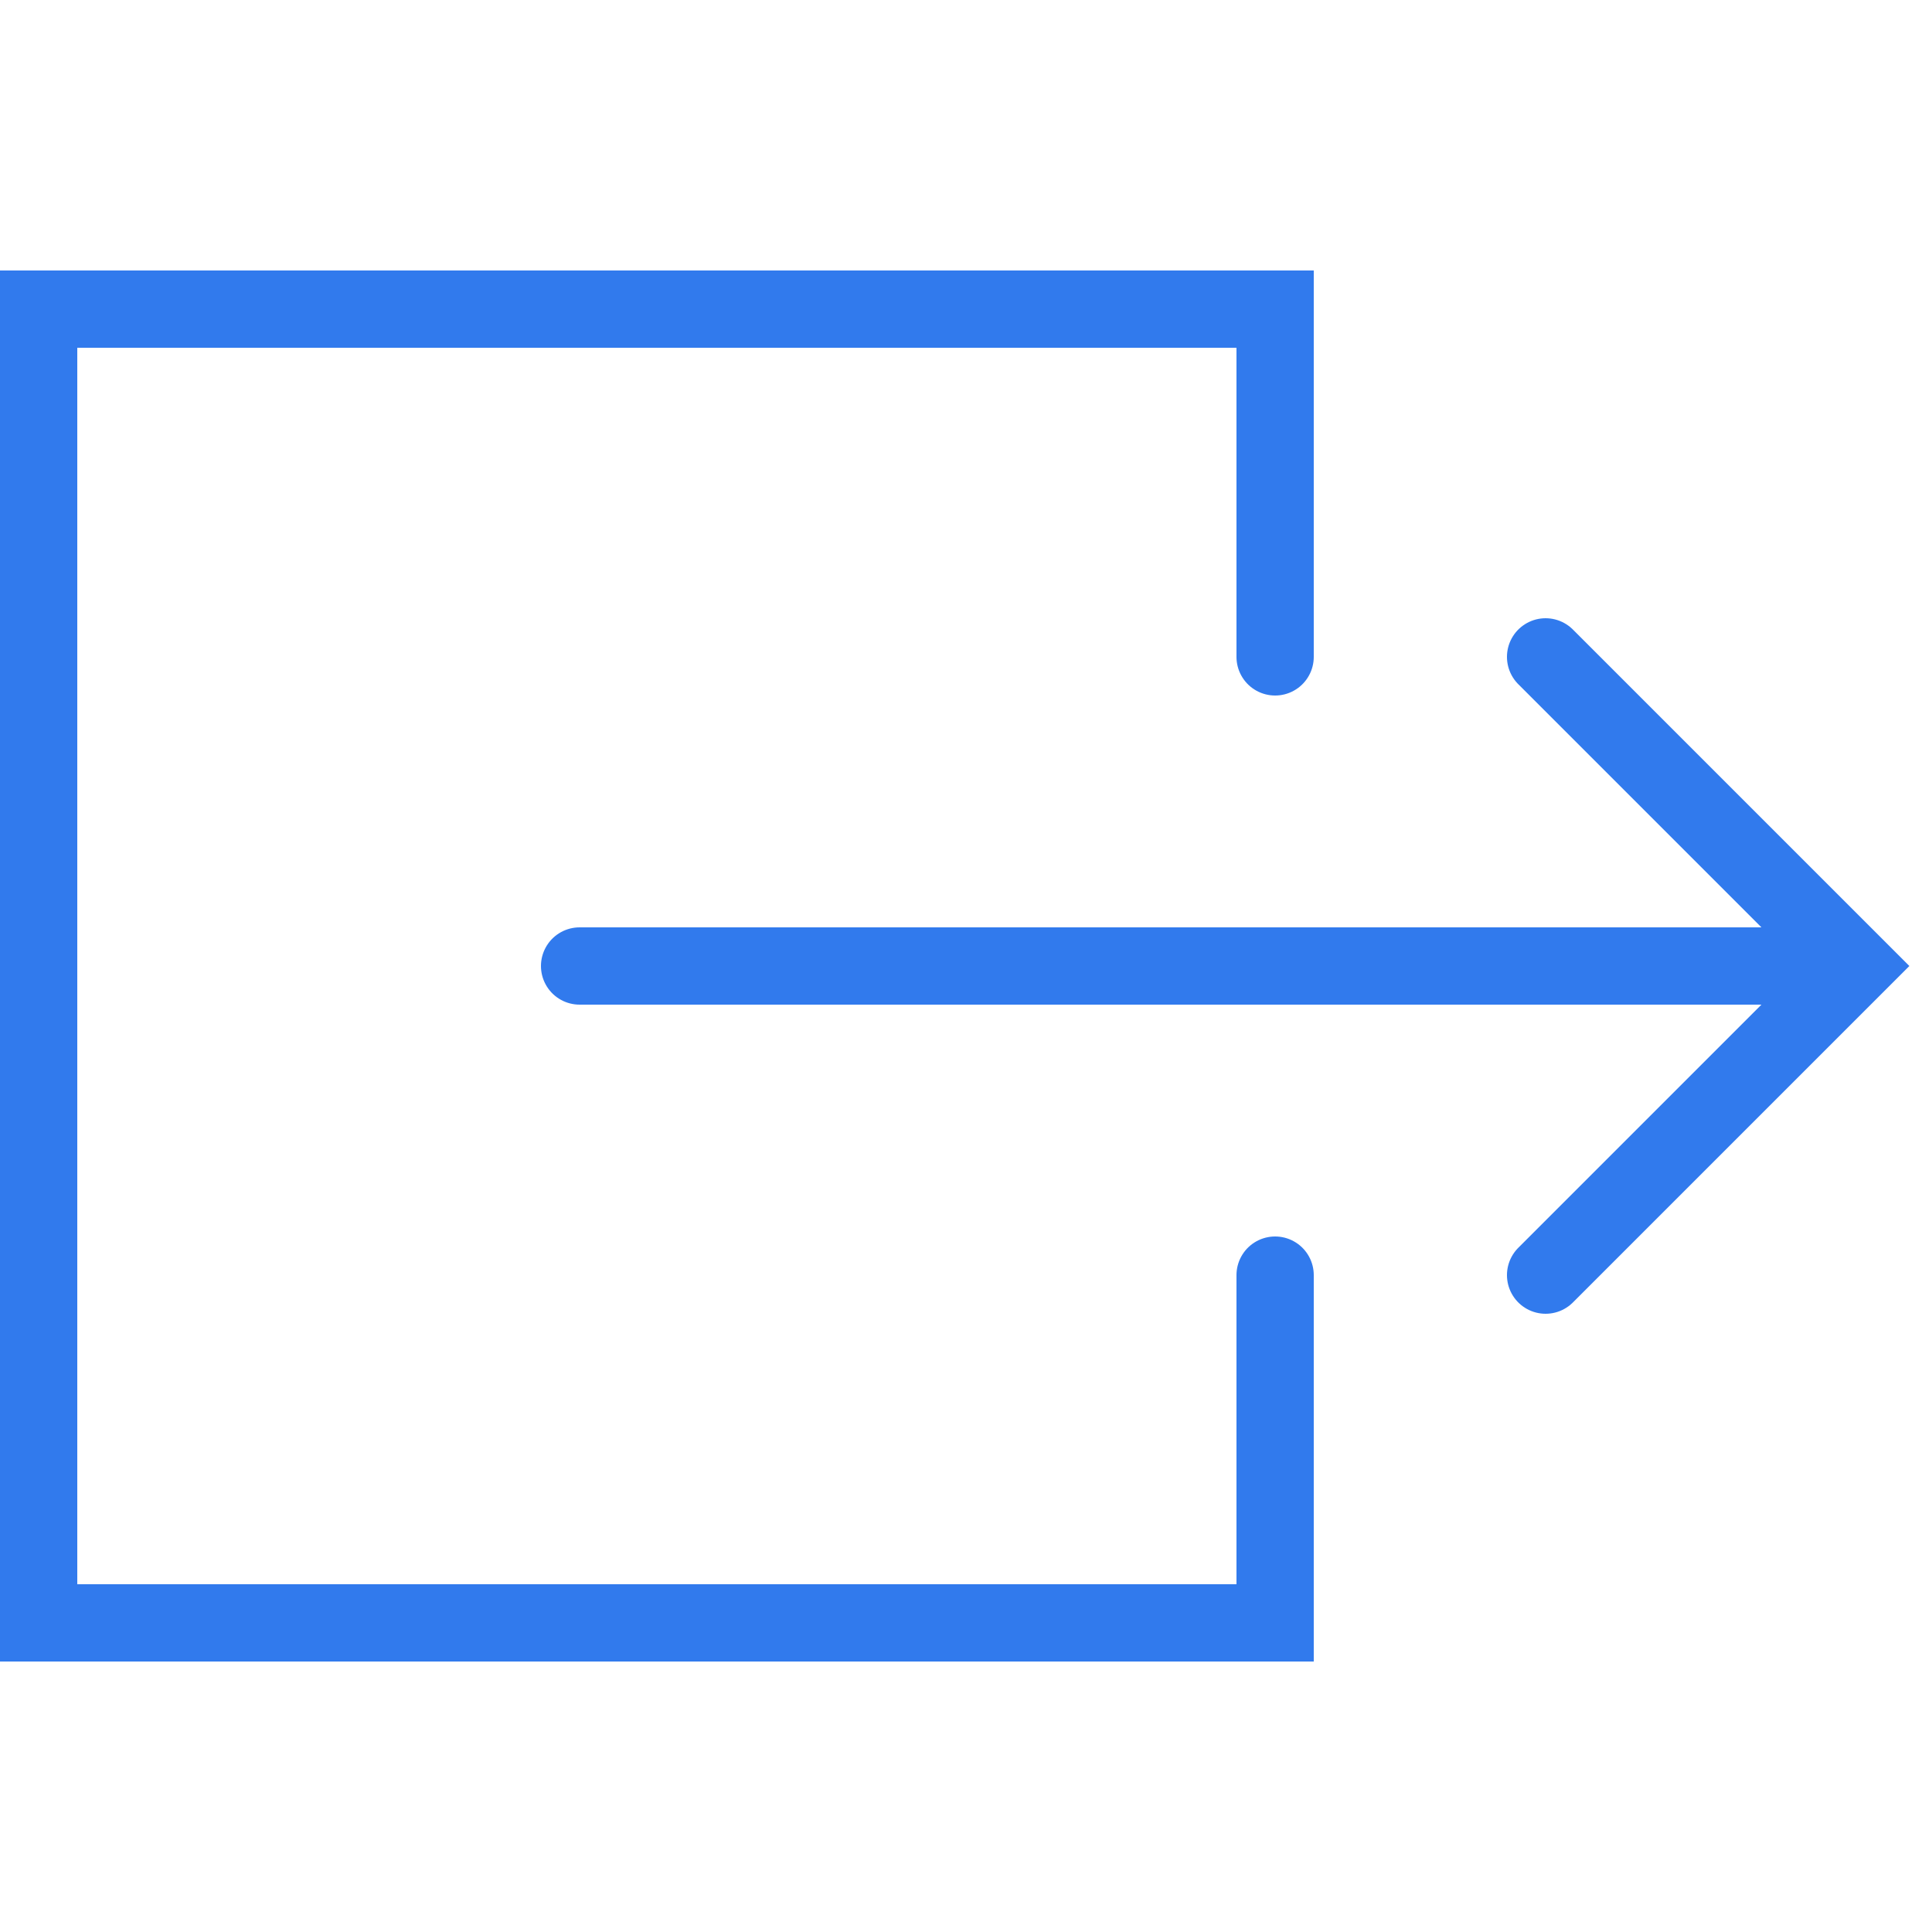 <?xml version="1.0" encoding="utf-8"?>
<!-- Generator: Adobe Illustrator 19.0.0, SVG Export Plug-In . SVG Version: 6.00 Build 0)  -->
<svg version="1.1" id="Layer_1" xmlns="http://www.w3.org/2000/svg" xmlns:xlink="http://www.w3.org/1999/xlink" x="0px" y="0px"
	 viewBox="-774 336 50 50" style="enable-background:new -774 336 50 50;" xml:space="preserve">
<style type="text/css">
	.st0{fill:none;stroke:#317AED;stroke-width:2;stroke-linecap:round;stroke-miterlimit:10;}
	.st1{fill:none;}
</style>
<polyline class="st0" points="-734,353 -726,361 -734,369 "/>
<line class="st0" x1="-727.3" y1="361" x2="-759" y2="361"/>
<rect x="-774" y="336" class="st1" width="50" height="50"/>
<path class="st0" d="M-741,353v-9h-32v34h32v-9"/>
</svg>
